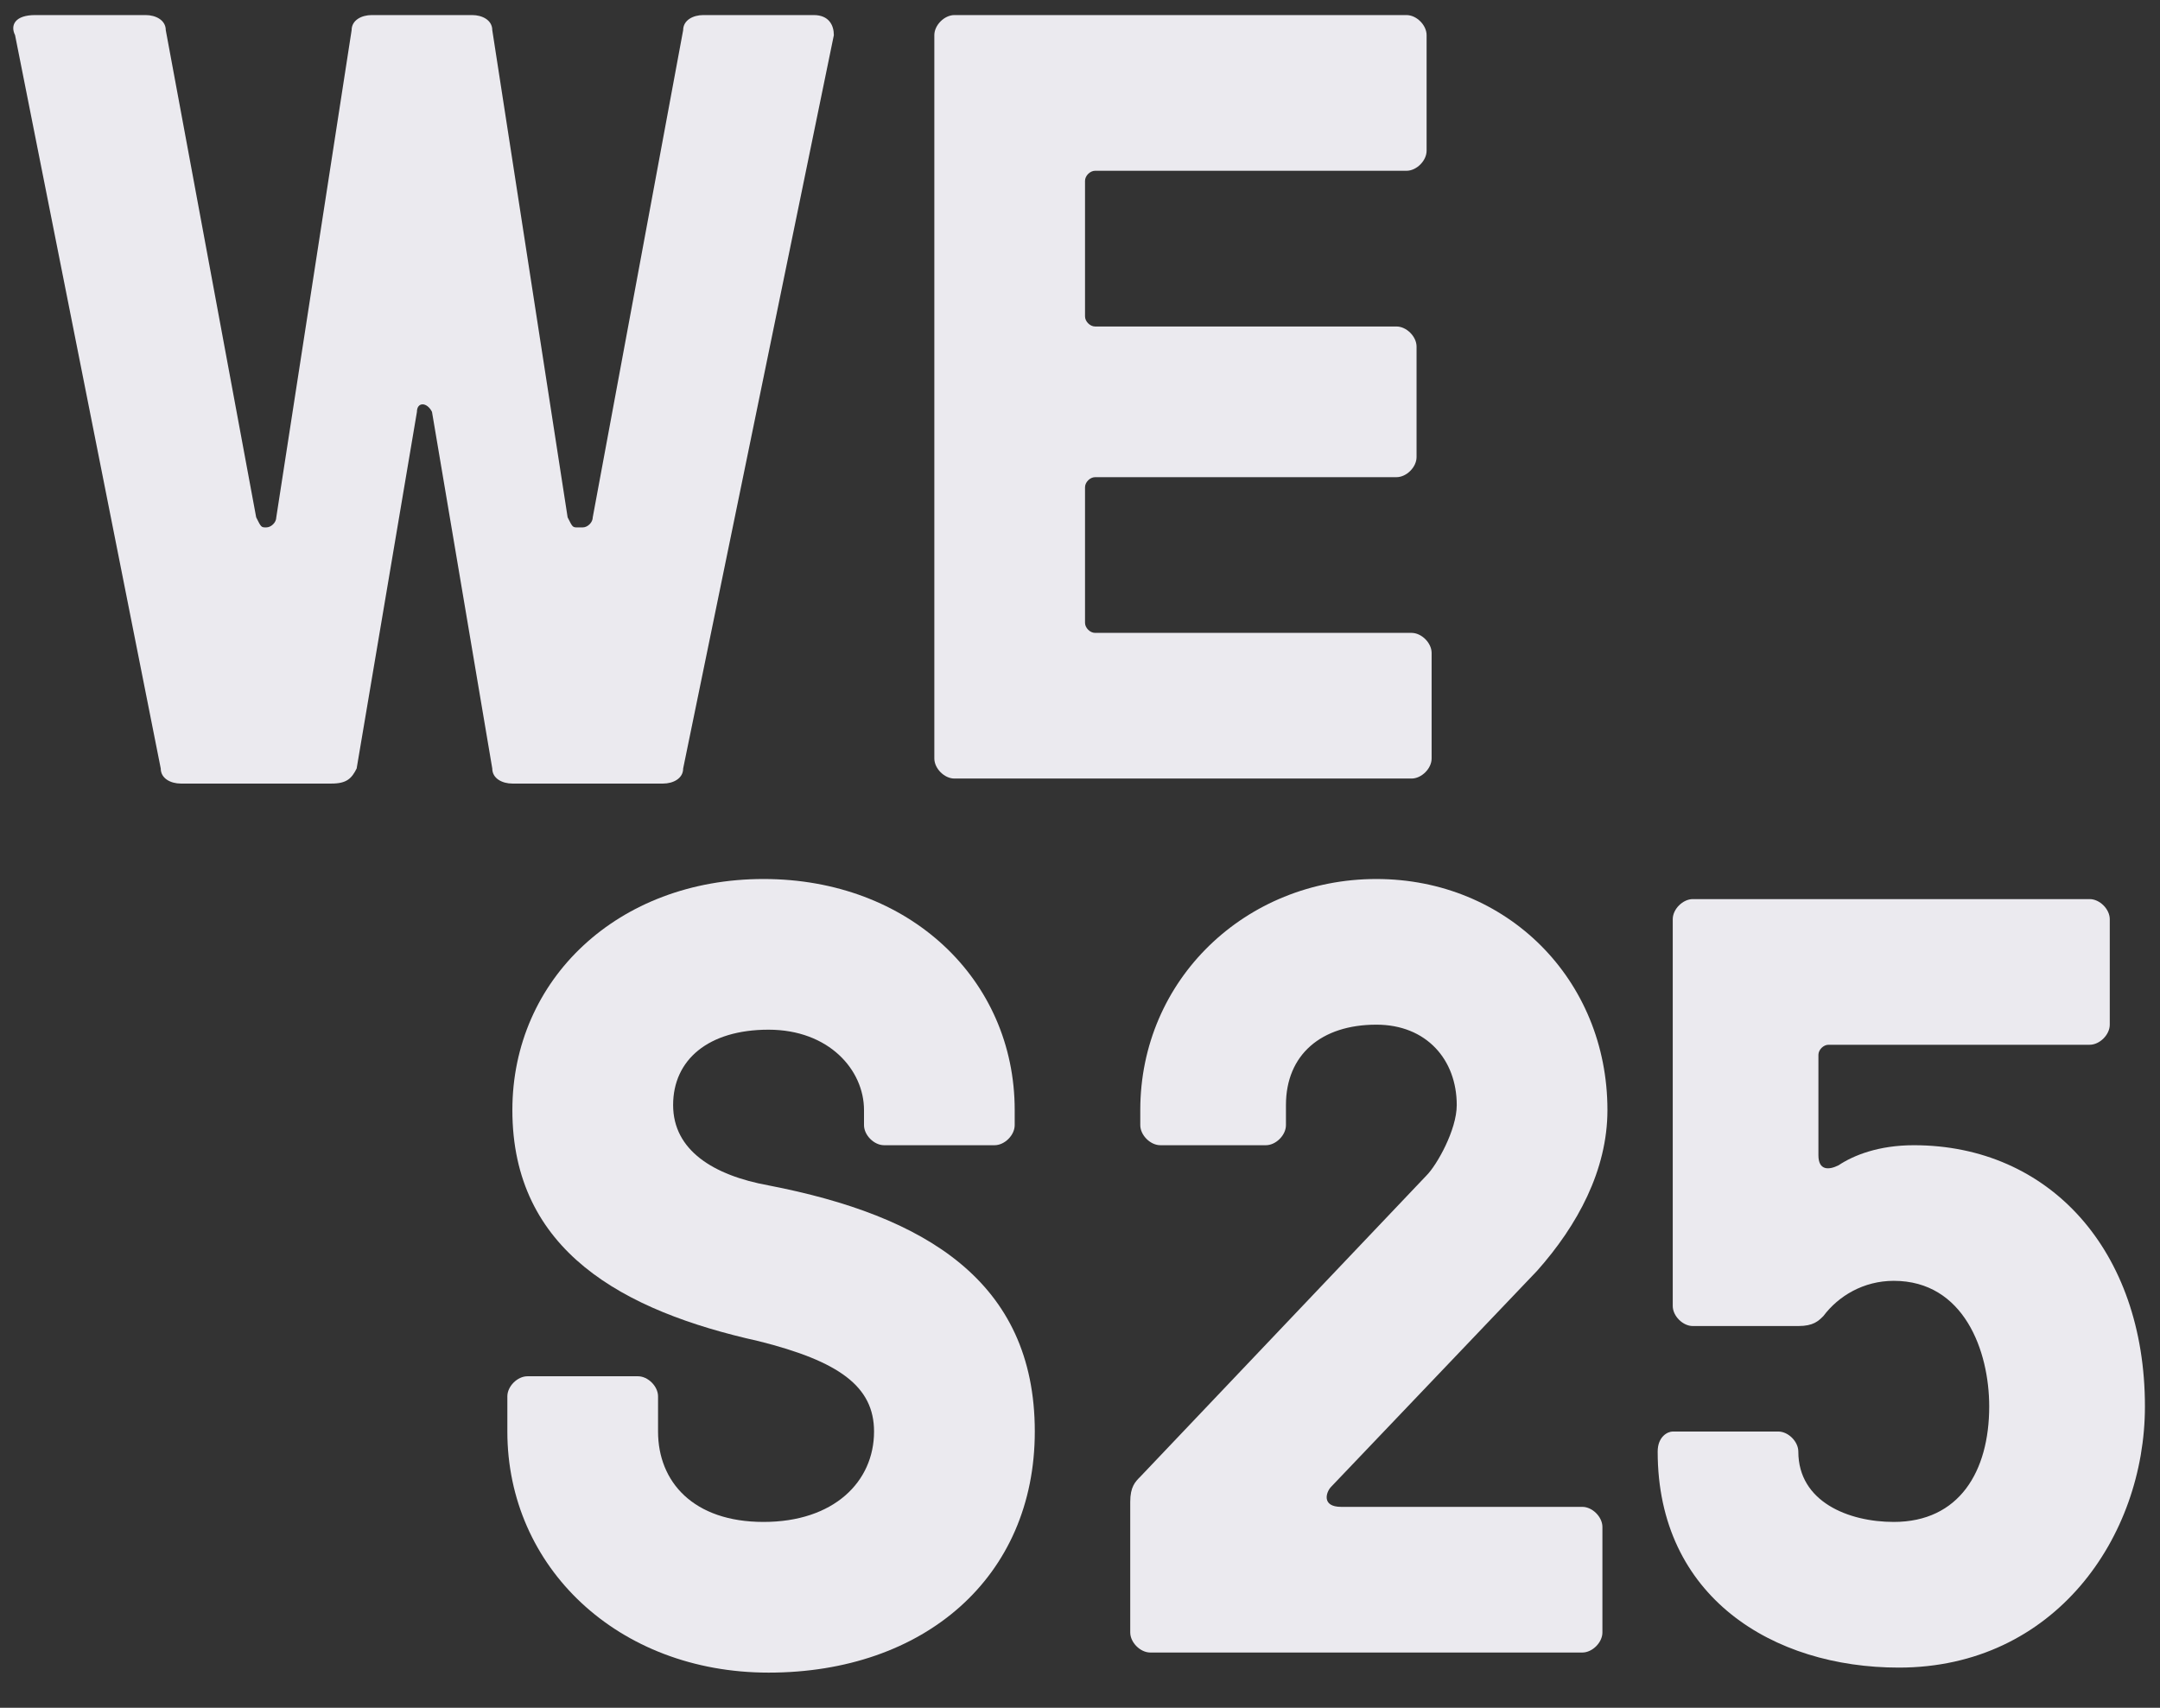 <?xml version="1.0" encoding="utf-8"?>
<!-- Generator: Adobe Illustrator 26.0.1, SVG Export Plug-In . SVG Version: 6.00 Build 0)  -->
<svg version="1.1" id="Ebene_1" xmlns="http://www.w3.org/2000/svg" xmlns:xlink="http://www.w3.org/1999/xlink" x="0px" y="0px"
	 viewBox="0 0 43 34" style="enable-background:new 0 0 43 34;" xml:space="preserve">
<rect x="0" y="0" width="43" height="34" fill="#333333" stroke="none"/>
<style type="text/css">
	.st0{fill:#EBEAEF;}
</style>
<desc>Created with Sketch.</desc>
<g>
	<path class="st0" d="M7.1,15.3l1.2-7.1c0-0.2,0.2-0.2,0.3,0l1.2,7.1c0,0.2,0.2,0.3,0.4,0.3h3c0.2,0,0.4-0.1,0.4-0.3l3-14.6
		c0-0.2-0.1-0.4-0.4-0.4H14c-0.2,0-0.4,0.1-0.4,0.3l-1.8,9.7c0,0.1-0.1,0.2-0.2,0.2h-0.1c-0.1,0-0.1,0-0.2-0.2L9.8,0.6
		c0-0.2-0.2-0.3-0.4-0.3h-2C7.2,0.3,7,0.4,7,0.6l-1.5,9.7c0,0.1-0.1,0.2-0.2,0.2H5.3c-0.1,0-0.1,0-0.2-0.2L3.3,0.6
		c0-0.2-0.2-0.3-0.4-0.3H0.7c-0.4,0-0.5,0.2-0.4,0.4l2.9,14.6c0,0.2,0.2,0.3,0.4,0.3h3C6.9,15.6,7,15.5,7.1,15.3"/>
	<path class="st0" d="M21.6,9.7c0-0.1,0.1-0.2,0.2-0.2h6c0.2,0,0.4-0.2,0.4-0.4V6.9c0-0.2-0.2-0.4-0.4-0.4h-6
		c-0.1,0-0.2-0.1-0.2-0.2V3.6c0-0.1,0.1-0.2,0.2-0.2H28c0.2,0,0.4-0.2,0.4-0.4V0.7c0-0.2-0.2-0.4-0.4-0.4H19c-0.2,0-0.4,0.2-0.4,0.4
		v14.4c0,0.2,0.2,0.4,0.4,0.4h9.1c0.2,0,0.4-0.2,0.4-0.4V13c0-0.2-0.2-0.4-0.4-0.4h-6.3c-0.1,0-0.2-0.1-0.2-0.2V9.7z"/>
	<path class="st0" d="M17.4,28.5c0,1-0.8,1.8-2.2,1.8c-1.4,0-2.1-0.8-2.1-1.8v-0.7c0-0.2-0.2-0.4-0.4-0.4h-2.2
		c-0.2,0-0.4,0.2-0.4,0.4v0.7c0,2.7,2.2,4.8,5.2,4.8c3.1,0,5.3-1.9,5.3-4.8c0-3-2.2-4.3-5.3-4.9c-1.1-0.2-1.9-0.7-1.9-1.6
		c0-0.9,0.7-1.5,1.9-1.5c1.2,0,1.9,0.8,1.9,1.6v0.3c0,0.2,0.2,0.4,0.4,0.4h2.2c0.2,0,0.4-0.2,0.4-0.4v-0.3c0-2.6-2.1-4.6-5-4.6
		c-2.9,0-5,2-5,4.6c0,2.8,2.2,4,4.9,4.6C16.7,27.1,17.4,27.6,17.4,28.5"/>
	<path class="st0" d="M33,28.9c0,2.9,2.3,4.3,4.8,4.3c3.1,0,4.9-2.6,4.9-5.2c0-3.1-1.9-5.2-4.6-5.2c-0.7,0-1.2,0.2-1.5,0.4
		c-0.2,0.1-0.4,0.1-0.4-0.2v-2c0-0.1,0.1-0.2,0.2-0.2h5.2c0.2,0,0.4-0.2,0.4-0.4v-2.1c0-0.2-0.2-0.4-0.4-0.4h-7.9
		c-0.2,0-0.4,0.2-0.4,0.4V26c0,0.2,0.2,0.4,0.4,0.4h2.1c0.3,0,0.4-0.1,0.5-0.2c0.3-0.4,0.8-0.7,1.4-0.7c1.4,0,1.9,1.4,1.9,2.5
		c0,1.3-0.6,2.3-1.9,2.3c-0.9,0-1.9-0.4-1.9-1.4c0-0.2-0.2-0.4-0.4-0.4h-2.1C33.2,28.5,33,28.6,33,28.9 M25.6,22
		c0-1,0.7-1.6,1.8-1.6c1,0,1.6,0.7,1.6,1.6c0,0.5-0.4,1.2-0.6,1.4l-5.7,6c-0.1,0.1-0.2,0.2-0.2,0.5v2.6c0,0.2,0.2,0.4,0.4,0.4h8.6
		c0.2,0,0.4-0.2,0.4-0.4v-2.1c0-0.2-0.2-0.4-0.4-0.4h-4.8c-0.4,0-0.3-0.3-0.2-0.4l4.1-4.3c0.8-0.9,1.4-2,1.4-3.2
		c0-2.6-2-4.6-4.6-4.6c-2.6,0-4.7,2-4.7,4.6v0.3c0,0.2,0.2,0.4,0.4,0.4h2.1c0.2,0,0.4-0.2,0.4-0.4V22z"/>
</g>
</svg>
